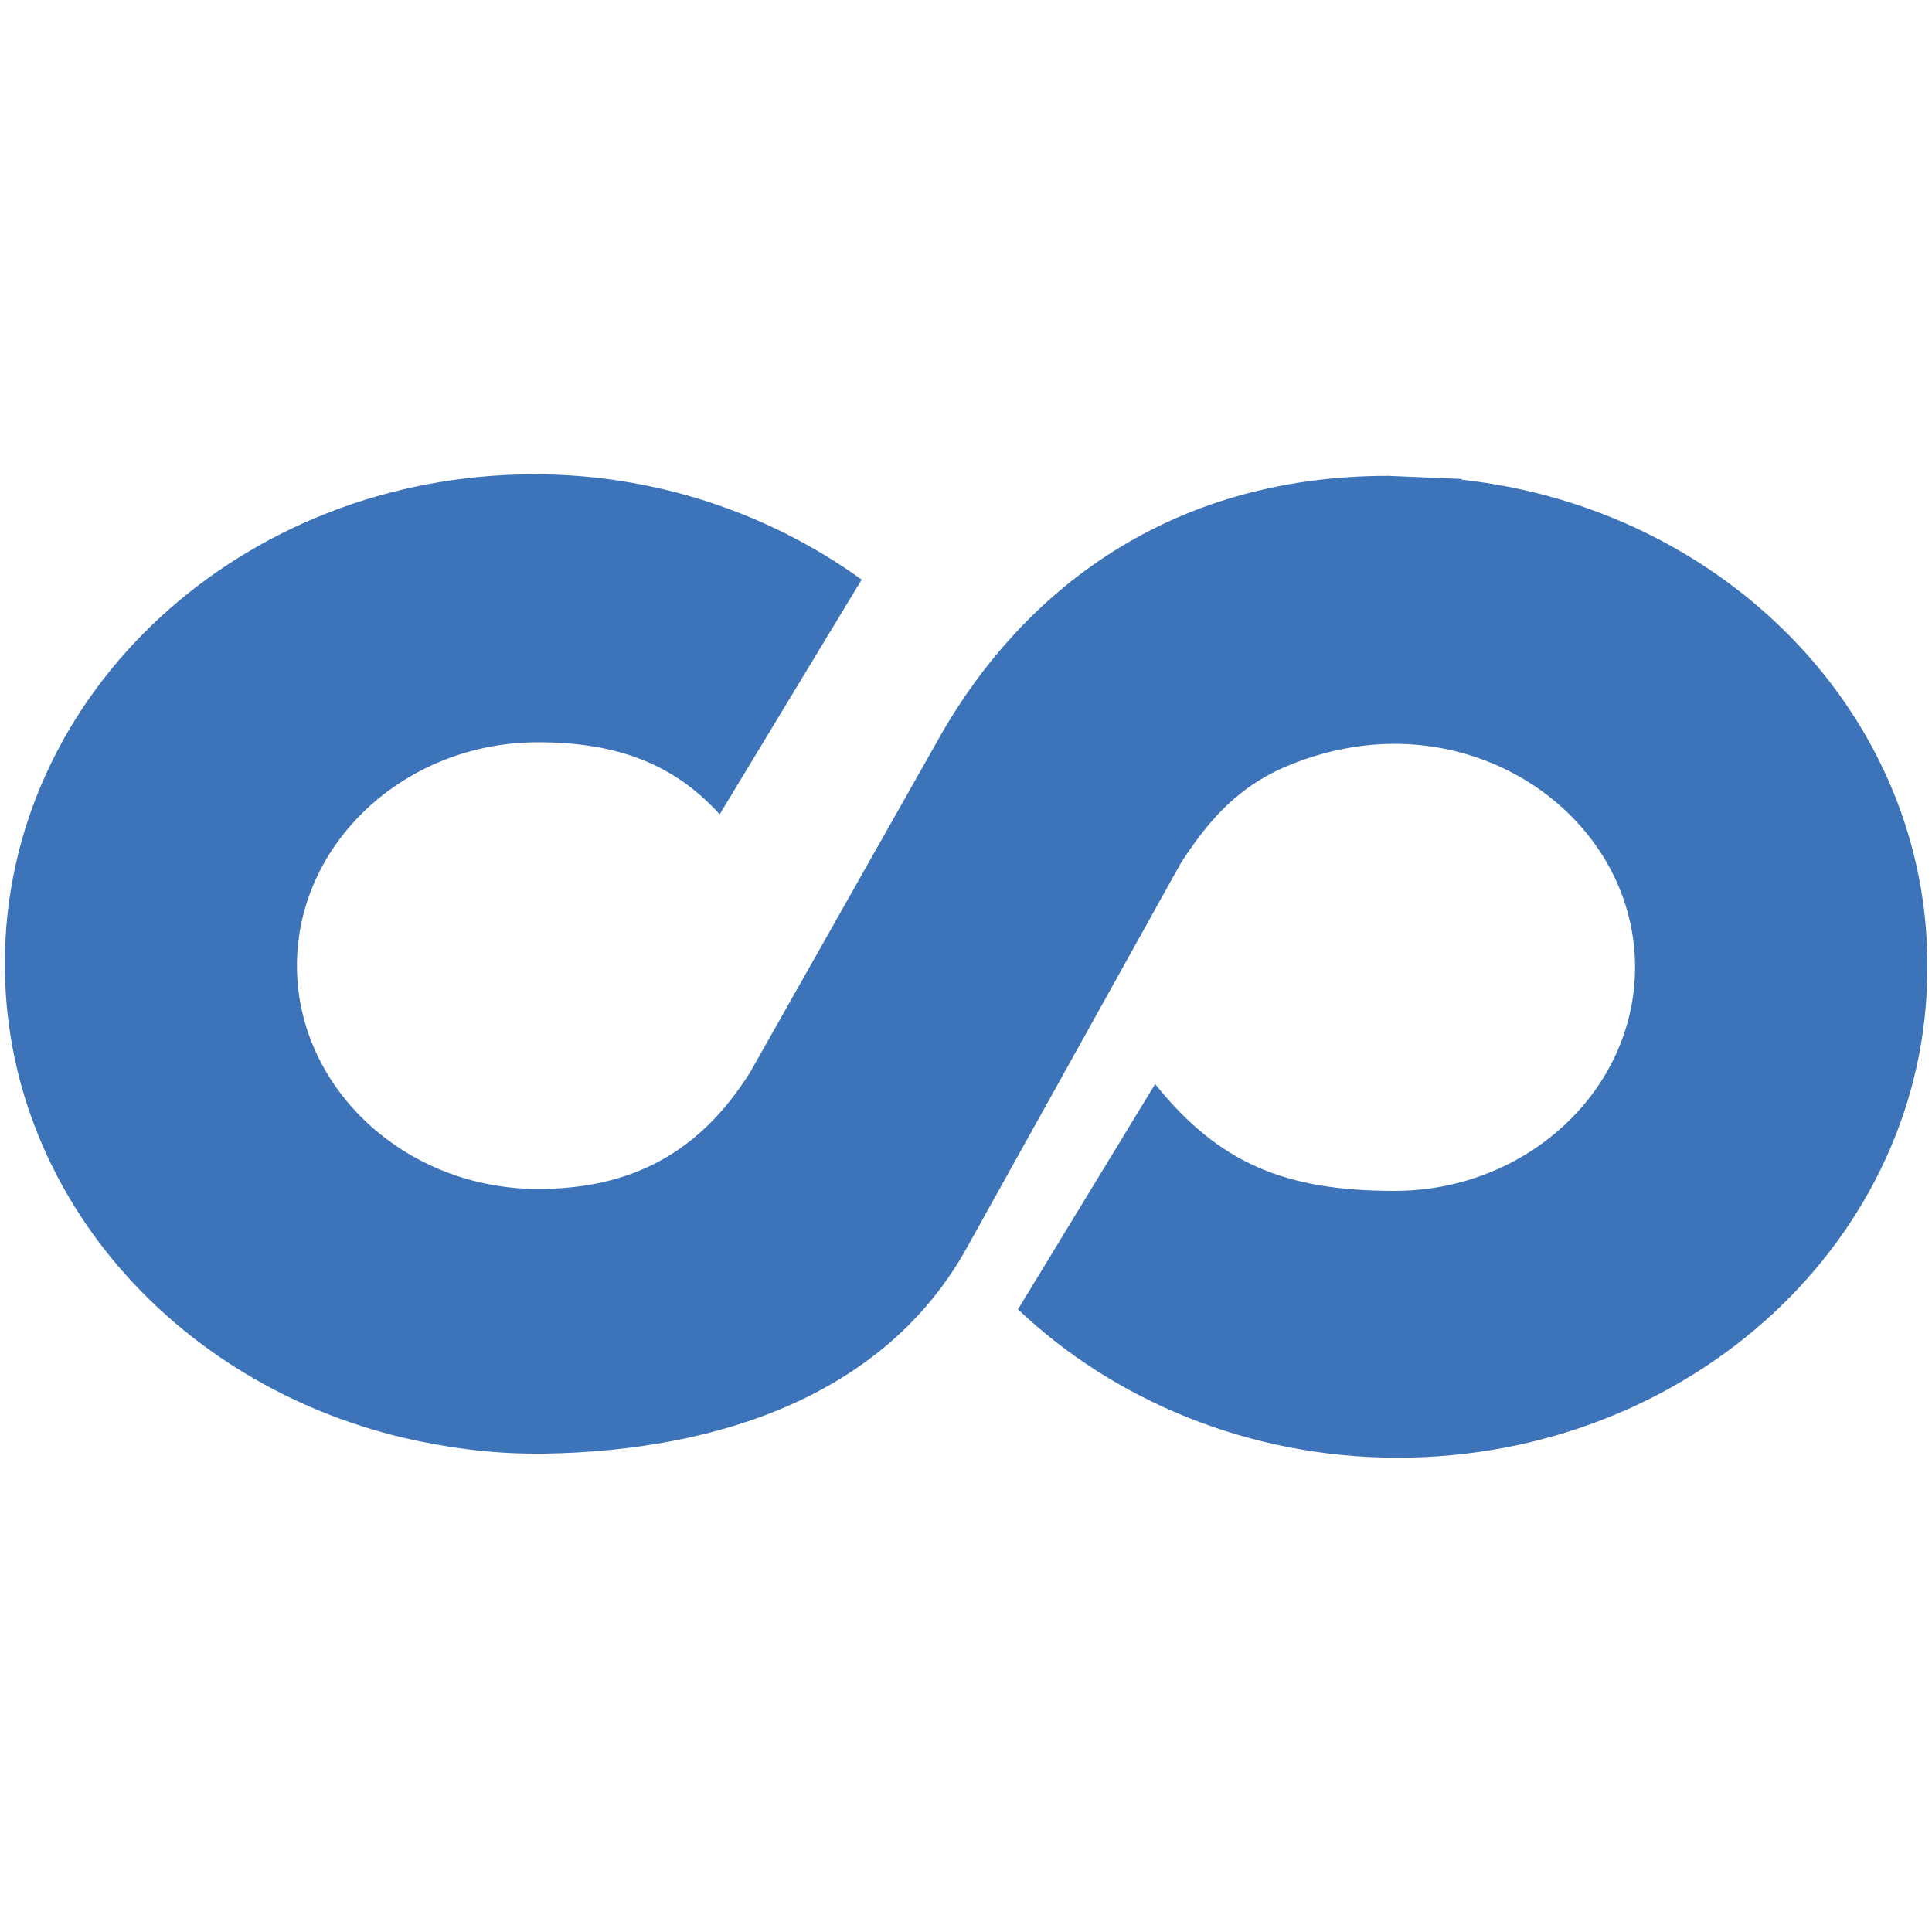 <?xml version="1.0" encoding="utf-8"?>
<!-- Generator: Adobe Illustrator 23.0.1, SVG Export Plug-In . SVG Version: 6.00 Build 0)  -->
<svg version="1.1" id="Layer_1" xmlns="http://www.w3.org/2000/svg" xmlns:xlink="http://www.w3.org/1999/xlink" x="0px" y="0px"
	 viewBox="0 0 1000 1000" style="enable-background:new 0 0 1000 1000;" xml:space="preserve">
<style type="text/css">
	.st0{fill:#3D73B9;}
</style>
<path class="st0" d="M756.5,247.9l-38-1.6c-114.8,0-189.1,61.1-230.4,132.1l-99.9,176.7c-26.4,42-61.9,60.3-109.8,60.3
	c-68.5,0-124.7-52-124.7-115.6s56.2-115.6,124.7-115.6c40.5,0,70.2,10.9,94.1,37.3L446,300c-49.3-35.5-108.5-54.5-169.3-54.5
	C125.5,245.4,2.5,358.5,2.5,498.9C2.5,617,90,716.1,208.9,744.2c21.5,5,44.6,8.2,67.7,8.2h5.8c90.2-1.6,175.9-30.6,218-106.5
	l110.7-199c20.6-32.2,39.6-46.2,68.5-55.3c13.2-4.1,27.3-6.6,42-6.6c68.5,0,124.7,52,124.7,115.6s-56,115.8-124.5,115.8
	c-56.2,0-90.8-14-123.9-55.3l-71,116.6c49.6,47.1,119.7,76.8,196.5,76.8c151.1,0,274.2-113.1,274.2-253.5
	c0.8-130.5-104.9-237.8-241-252.7V247.9z"/>
</svg>

